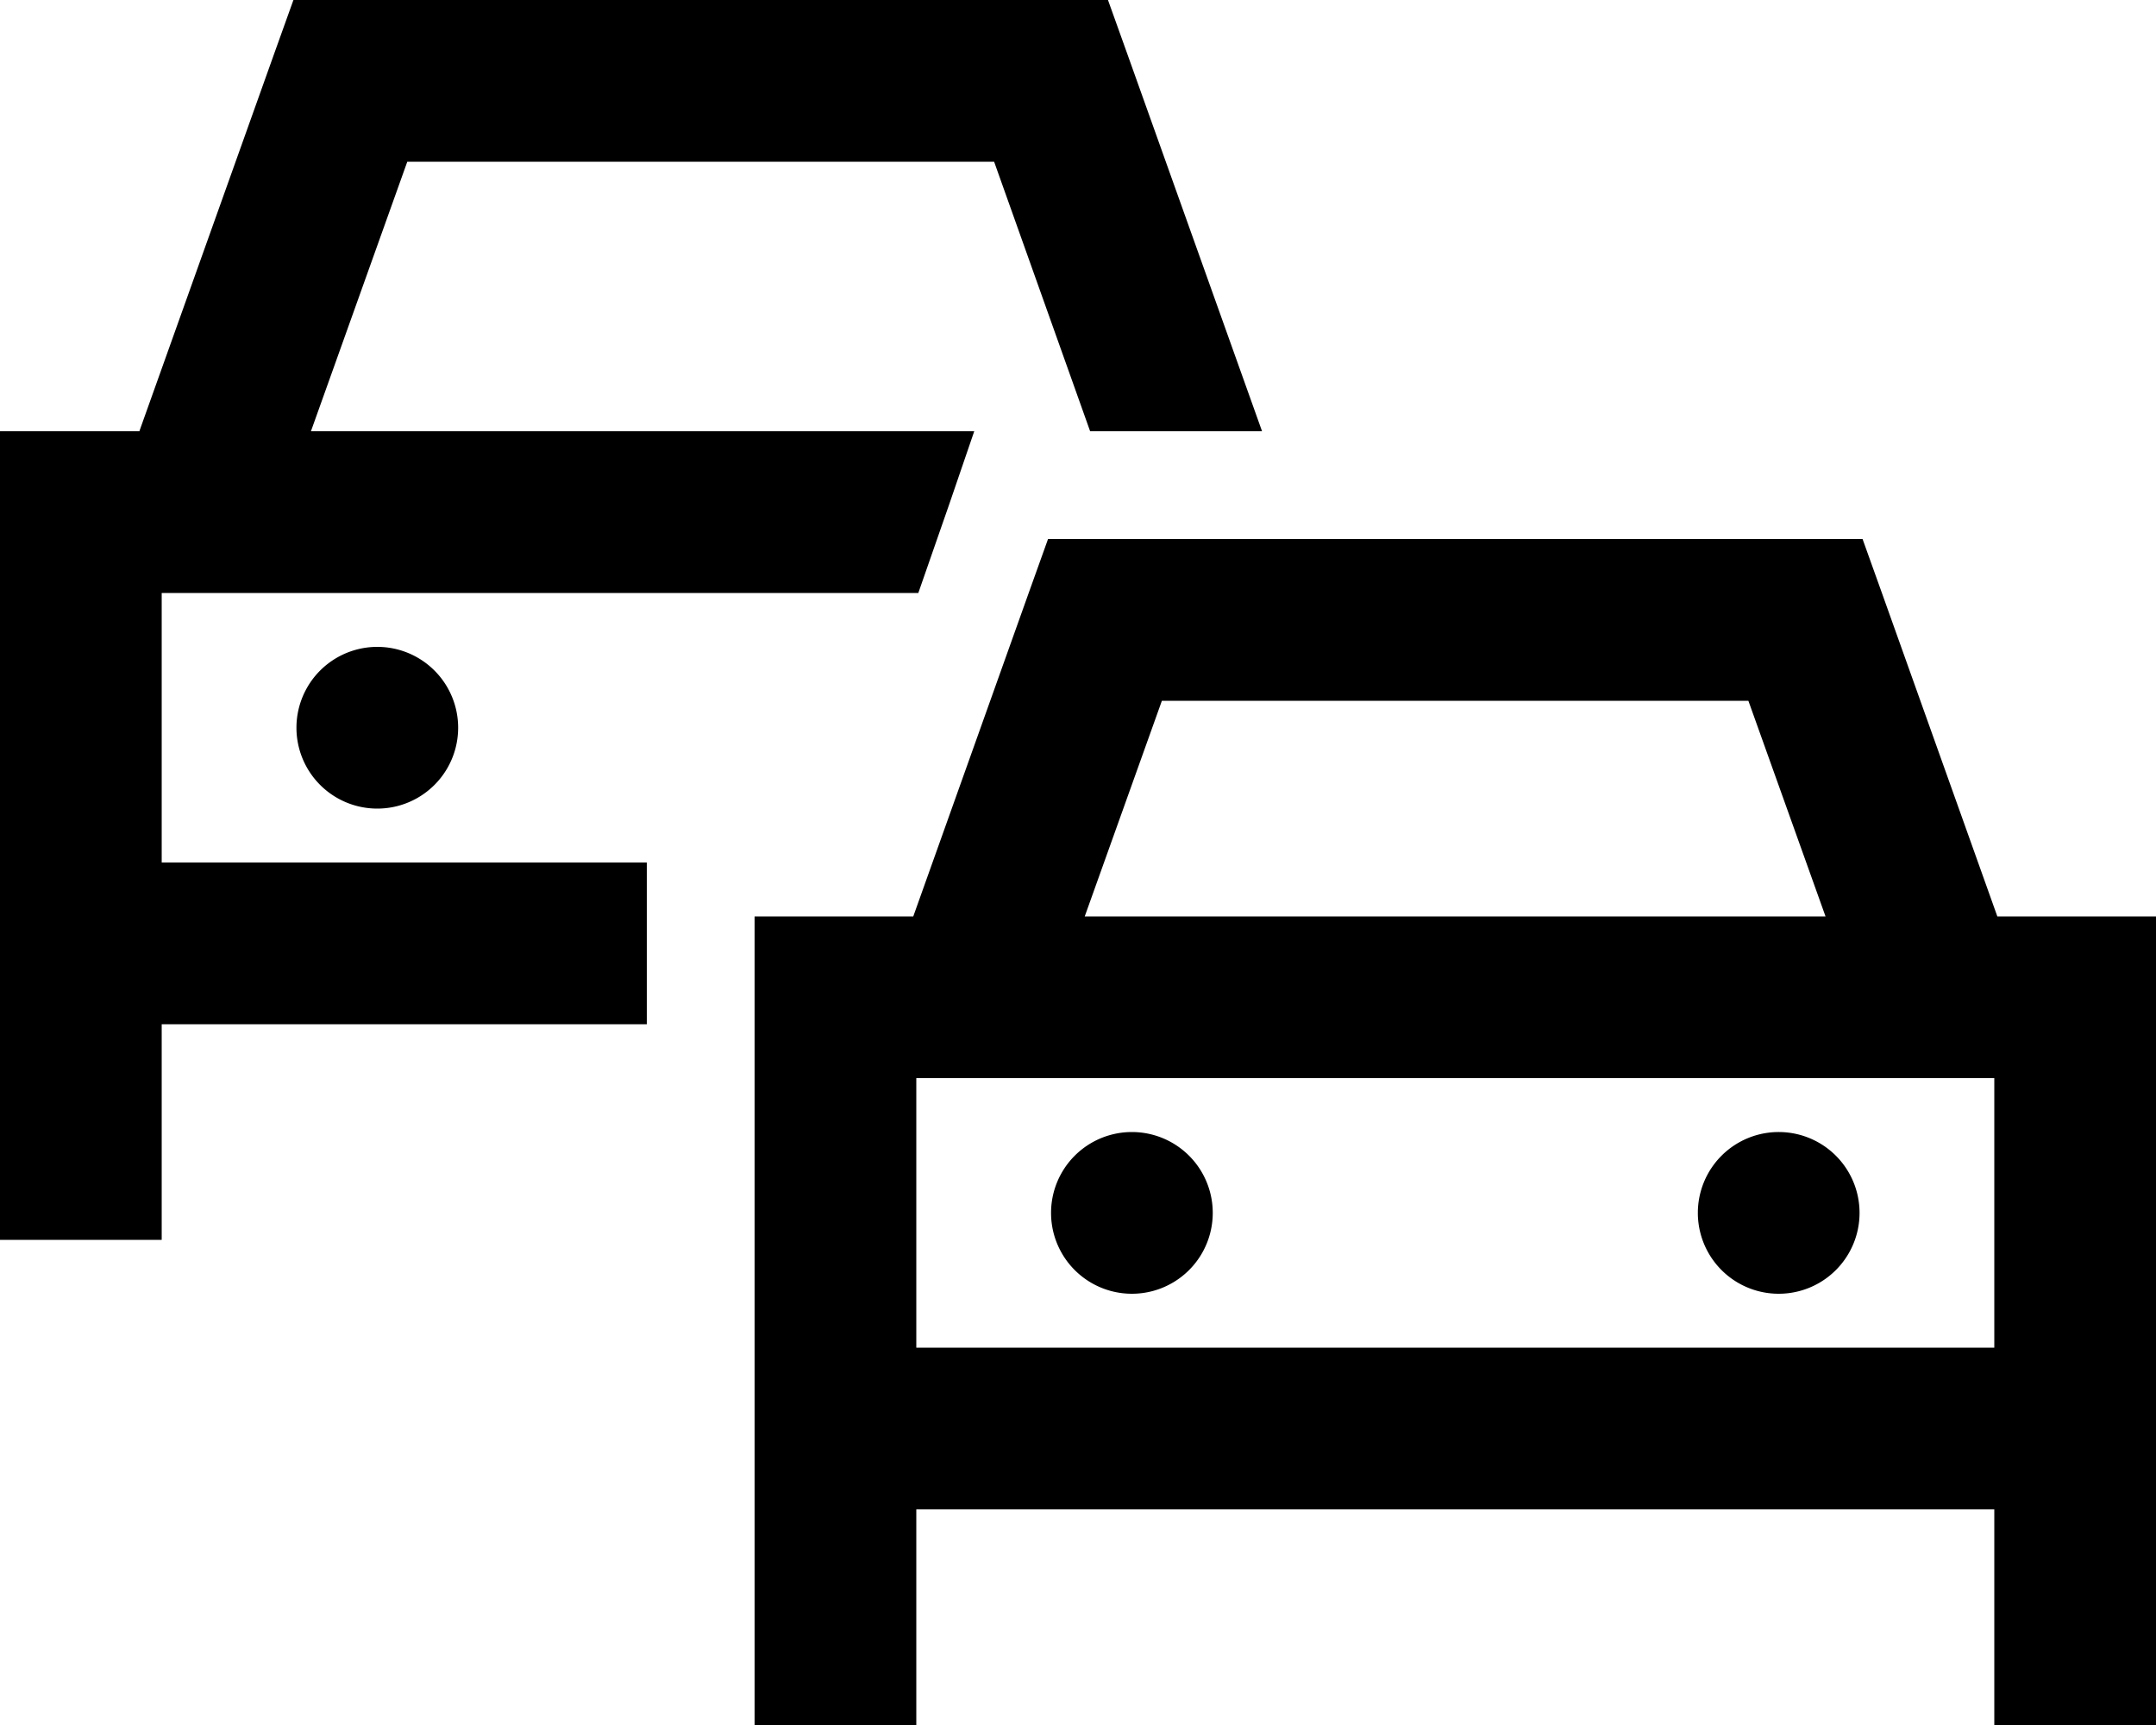 <svg xmlns="http://www.w3.org/2000/svg" viewBox="0 0 640 512"><!--! Font Awesome Pro 6.5.2 by @fontawesome - https://fontawesome.com License - https://fontawesome.com/license (Commercial License) Copyright 2024 Fonticons, Inc. --><path d="M87.1 0H104 312h16.9l5.7 15.9 40 112 0 .1h-51L295.1 48H120.9L92.3 128H323.7L312 128l-22.8 0-7.4 21.6L272.6 176H48v80H192l0 16 0 32H48v64H0V304 272 256 176 128H41.4l0-.1 40-112L87.1 0zM112 192a24 24 0 1 1 0 48 24 24 0 1 1 0-48zm193.4-16.1l5.7-15.9H328 536h16.9l5.7 15.9L592.9 272H640v48 80 16 32 64H592V448H272v64H224V448 416 400 320 272h47.1l34.3-96.1zM576.6 320c-.4 0-.7 0-1.1 0H288.6c-.4 0-.7 0-1.1 0H272v80H592V320H576.6zM344.9 208l-22.9 64H541.9l-22.9-64H344.9zM336 336a24 24 0 1 1 0 48 24 24 0 1 1 0-48zm168 24a24 24 0 1 1 48 0 24 24 0 1 1 -48 0z"/></svg>